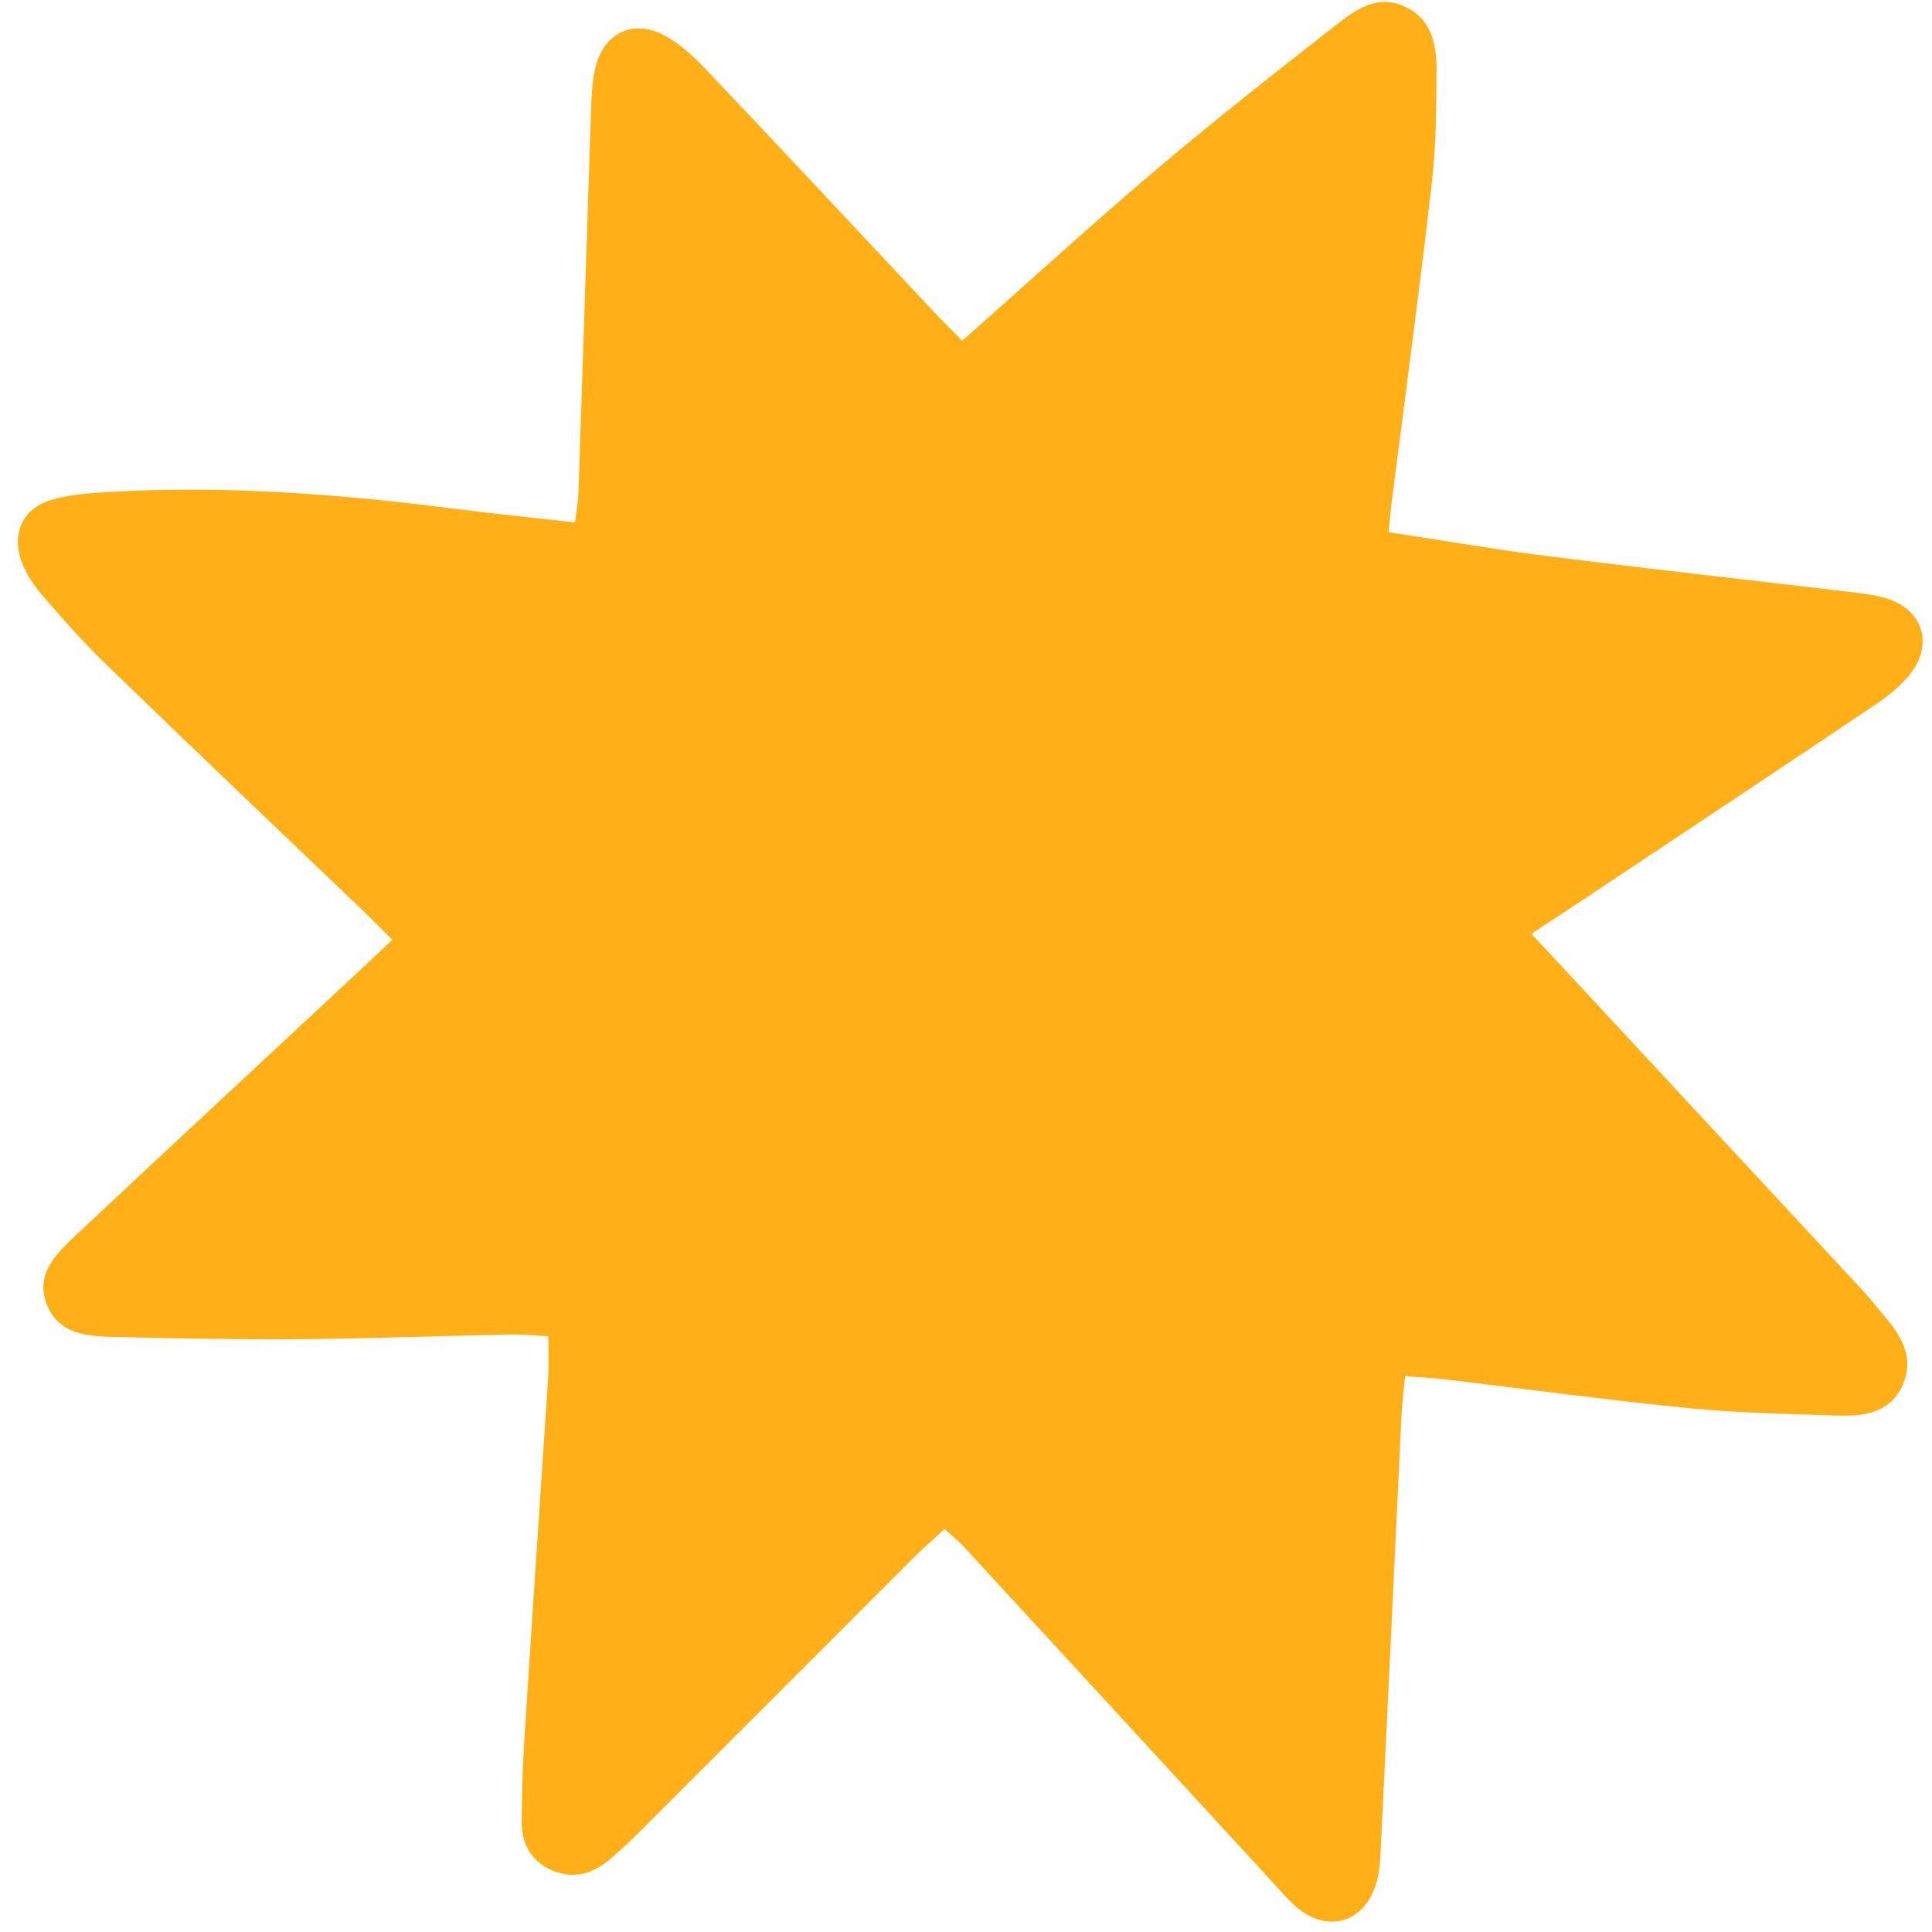 <?xml version="1.0" encoding="UTF-8"?>
<svg width="88px" height="88px" viewBox="0 0 88 88" version="1.1" xmlns="http://www.w3.org/2000/svg" xmlns:xlink="http://www.w3.org/1999/xlink">
    <title>Z</title>
    <g id="Z" stroke="none" stroke-width="1" fill="none" fill-rule="evenodd">
        <path d="M43.83,15.52 C46.86,12.841 49.69,10.247 52.62,7.765 C55.29,5.5 58.05,3.336 60.81,1.174 C61.74,0.443 62.77,-0.312 64.06,0.334 C65.31,0.963 65.45,2.193 65.43,3.404 C65.42,5.042 65.41,6.69 65.22,8.314 C64.66,13.199 64,18.075 63.38,22.954 C63.33,23.335 63.3,23.718 63.25,24.24 C65.72,24.616 68.11,25.03 70.5,25.332 C75.05,25.904 79.6,26.409 84.15,26.949 C84.71,27.016 85.28,27.077 85.82,27.225 C87.59,27.706 88.12,29.361 86.95,30.772 C86.56,31.244 86.07,31.657 85.56,32 C81.39,34.807 77.2,37.592 73.01,40.381 C71.99,41.066 70.95,41.741 69.75,42.532 C70.28,43.095 70.69,43.536 71.1,43.977 C75.67,48.905 80.25,53.832 84.83,58.765 C85.21,59.179 85.56,59.623 85.92,60.055 C86.7,60.97 87.2,61.972 86.63,63.162 C86.04,64.375 84.88,64.513 83.72,64.476 C81.46,64.404 79.2,64.364 76.95,64.143 C73.29,63.782 69.65,63.283 66,62.85 C65.39,62.778 64.77,62.743 64,62.677 C63.94,63.315 63.87,63.857 63.84,64.401 C63.53,70.952 63.22,77.503 62.9,84.053 C62.87,84.67 62.85,85.313 62.65,85.89 C62.08,87.621 60.41,88.048 59.03,86.846 C58.61,86.475 58.25,86.035 57.86,85.619 C53.19,80.545 48.53,75.469 43.85,70.398 C43.63,70.159 43.37,69.959 43.02,69.645 C42.53,70.102 42.07,70.5 41.64,70.929 C37.4,75.164 33.17,79.405 28.93,83.641 C28.57,84 28.19,84.336 27.8,84.67 C27.01,85.354 26.12,85.616 25.13,85.187 C24.13,84.752 23.74,83.901 23.76,82.854 C23.78,81.667 23.8,80.479 23.88,79.295 C24.23,73.822 24.6,68.351 24.96,62.878 C25,62.266 24.97,61.65 24.98,60.866 C24.37,60.834 23.83,60.774 23.29,60.785 C20.06,60.85 16.84,60.971 13.62,60.997 C10.8,61.019 7.97,60.962 5.15,60.895 C3.95,60.866 2.68,60.77 2.14,59.433 C1.6,58.072 2.51,57.158 3.37,56.342 C7.66,52.316 11.97,48.32 16.27,44.313 C16.76,43.858 17.24,43.399 17.87,42.81 C17.36,42.301 16.94,41.872 16.51,41.457 C12.63,37.742 8.73,34.042 4.88,30.306 C3.82,29.285 2.84,28.182 1.89,27.068 C1.49,26.608 1.14,26.053 0.95,25.482 C0.54,24.265 1.06,23.172 2.29,22.787 C3.08,22.538 3.95,22.472 4.79,22.421 C10.06,22.097 15.3,22.485 20.52,23.151 C22.37,23.386 24.21,23.573 26.19,23.796 C26.26,23.239 26.34,22.815 26.35,22.388 C26.55,16.513 26.73,10.638 26.93,4.763 C26.95,4.2 26.99,3.626 27.12,3.081 C27.48,1.531 28.82,0.854 30.23,1.596 C30.96,1.979 31.61,2.583 32.18,3.19 C35.65,6.839 39.08,10.519 42.52,14.185 C42.9,14.591 43.3,14.98 43.83,15.52" id="Fill-10" fill="#FFAF17"></path>
    </g>
</svg>